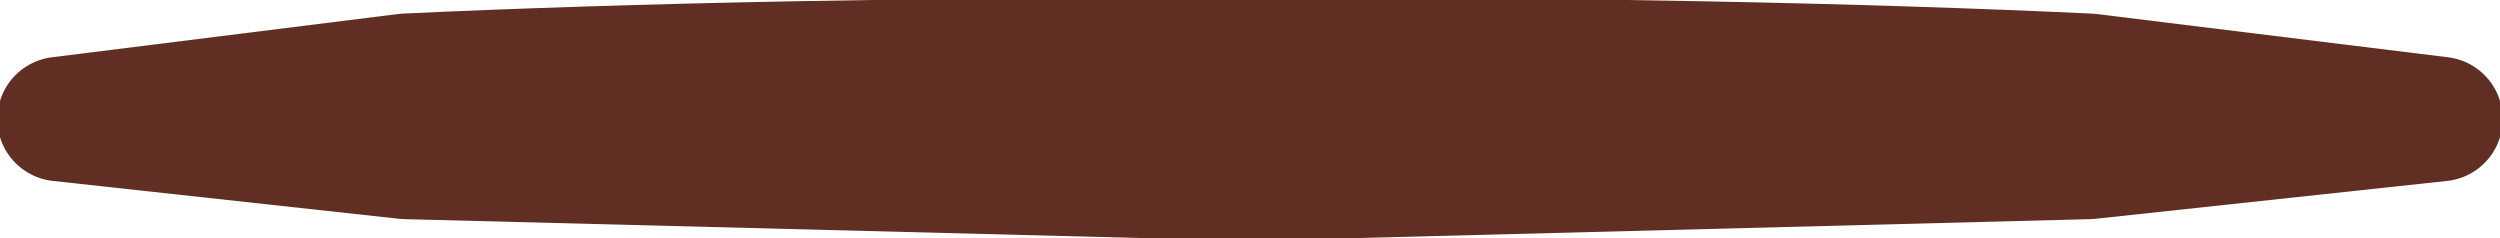 <?xml version="1.0" encoding="UTF-8" standalone="no"?>
<svg xmlns:xlink="http://www.w3.org/1999/xlink" height="2.2px" width="23.1px" xmlns="http://www.w3.org/2000/svg">
  <g transform="matrix(1.0, 0.0, 0.0, 1.0, 11.55, -11.9)">
    <path d="M7.75 13.35 L0.0 13.55 -7.8 13.35 -11.0 13.0 -7.8 12.6 Q-4.6 12.45 0.0 12.45 4.55 12.45 7.75 12.6 L11.0 13.0 7.75 13.35" fill="#f46f21" fill-rule="evenodd" stroke="none"/>
    <path d="M7.75 13.35 L0.0 13.55 -7.8 13.35 -11.0 13.0 -7.8 12.6 Q-4.6 12.45 0.0 12.45 4.55 12.45 7.75 12.6 L11.0 13.0 7.75 13.35 Z" fill="none" stroke="#612e23" stroke-linecap="round" stroke-linejoin="round" stroke-width="1.15"/>
  </g>
</svg>

